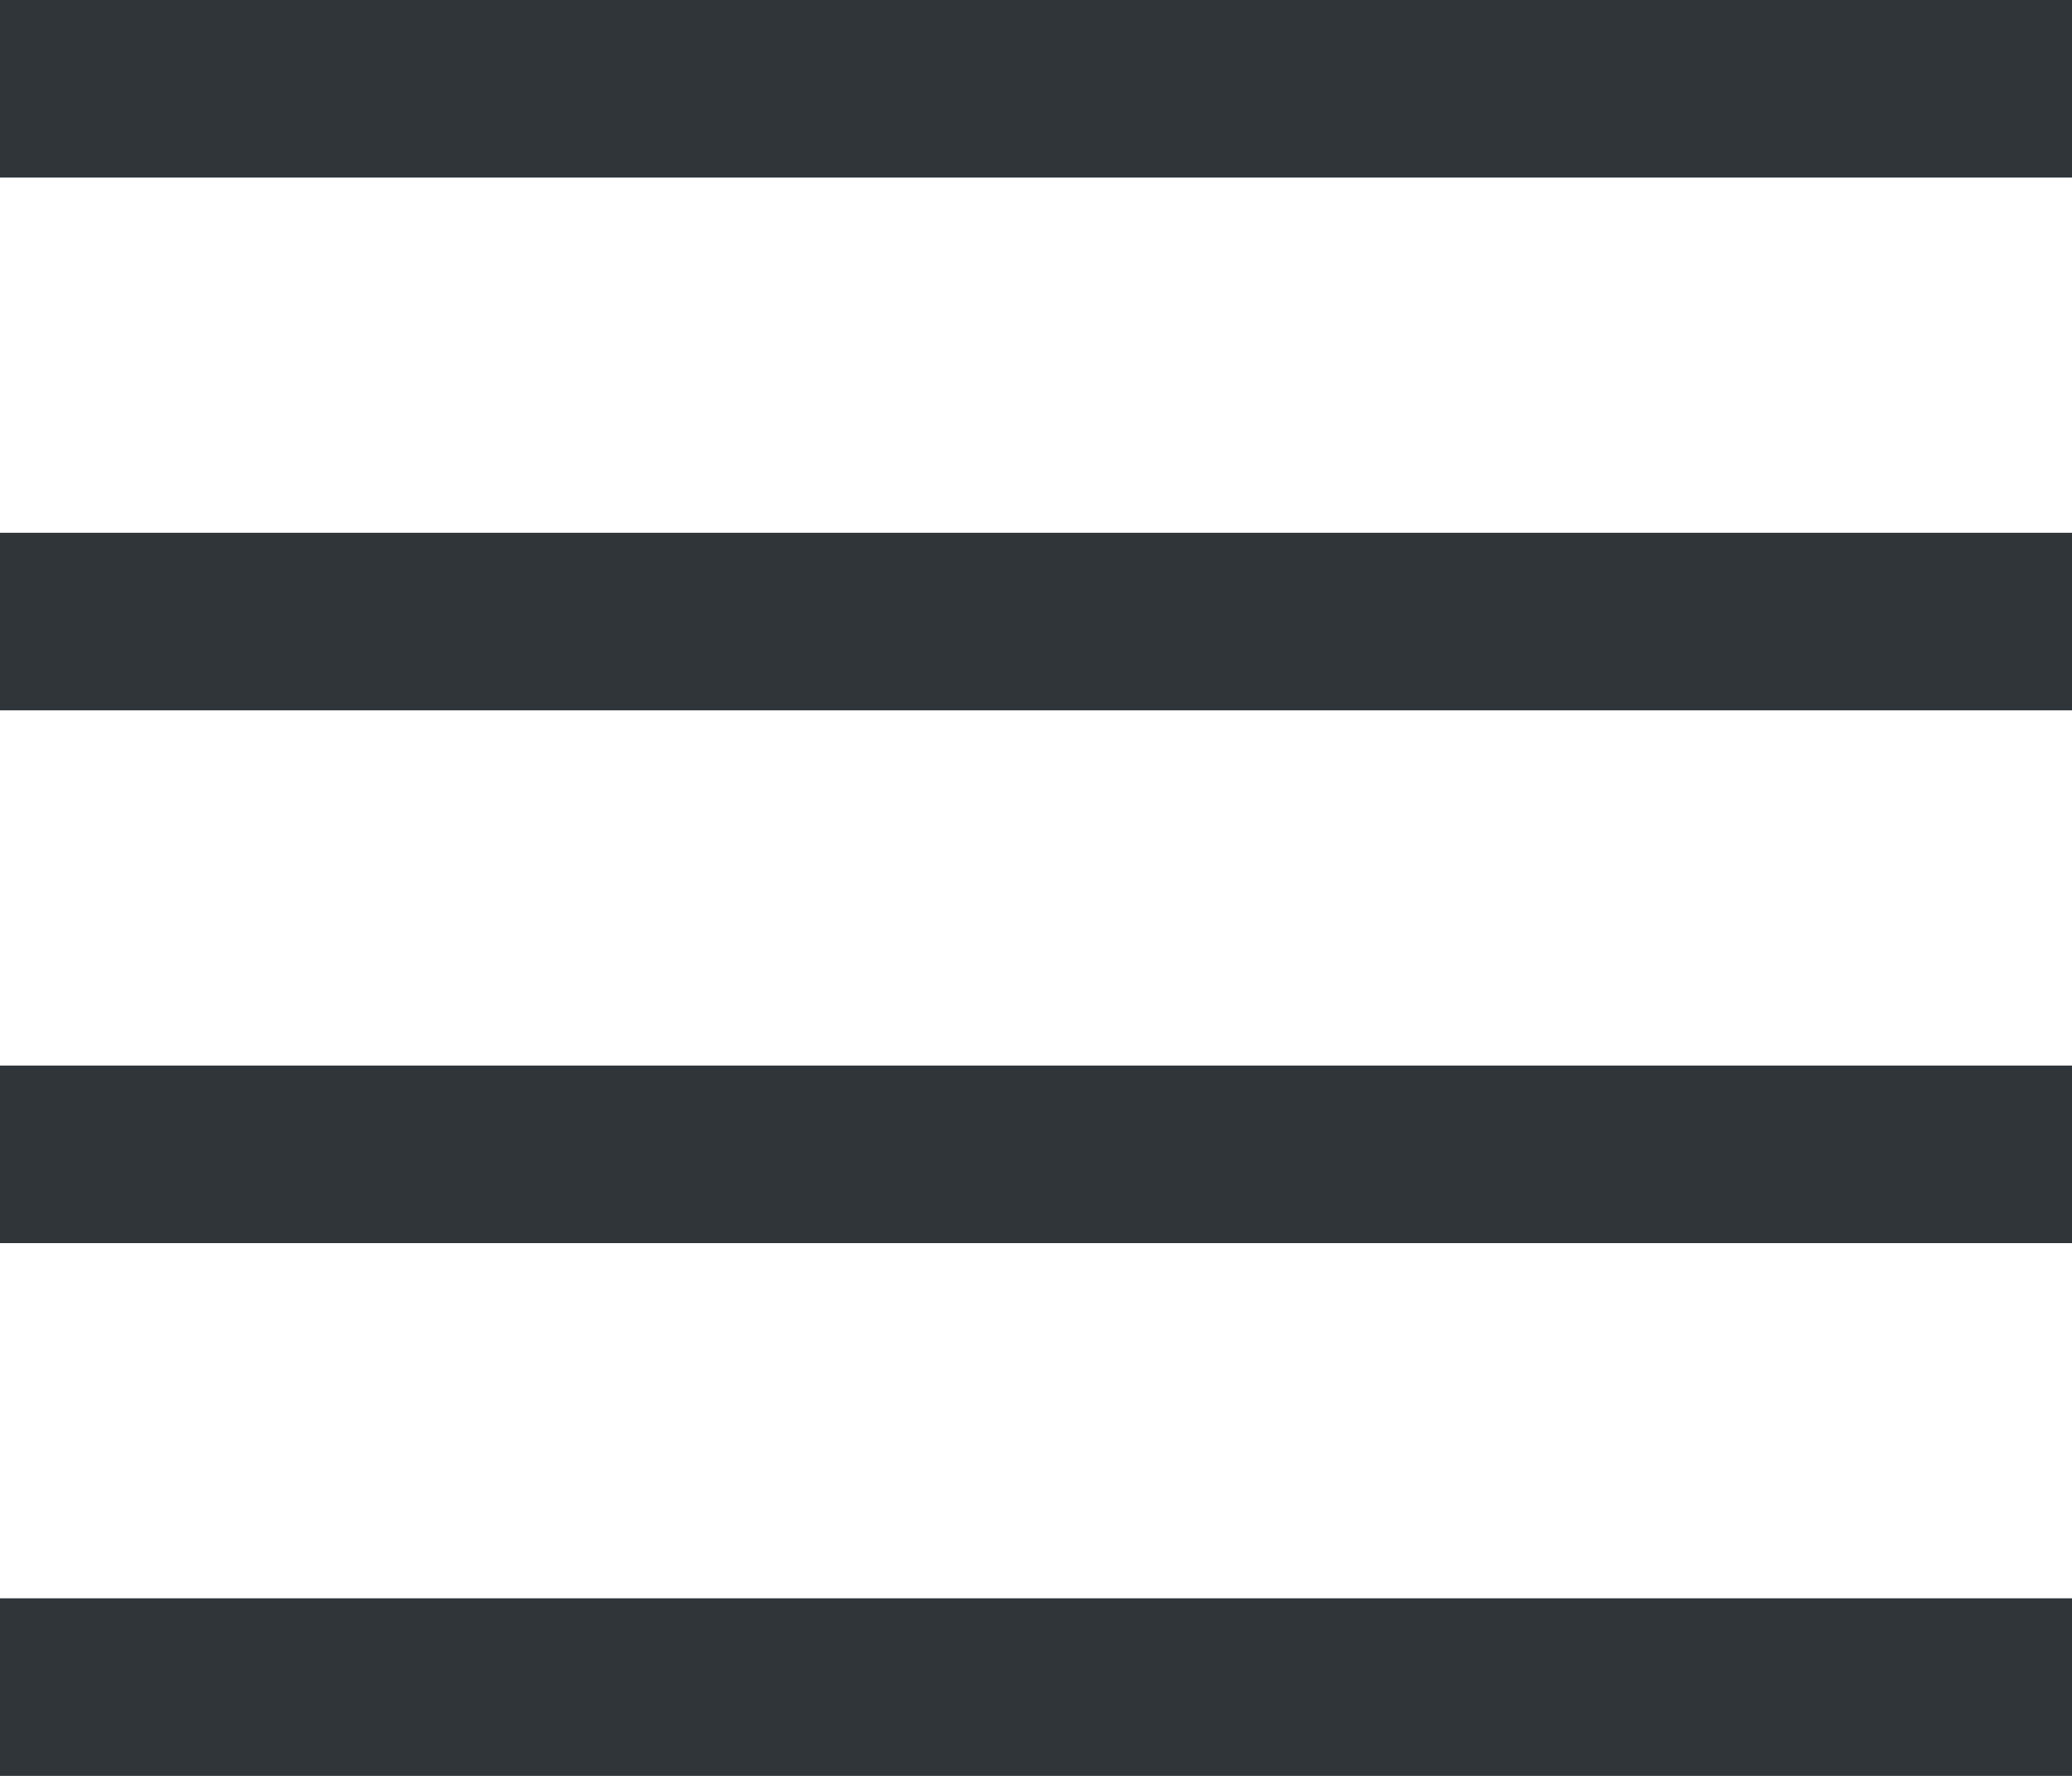 <svg width="14" height="12" viewBox="0 0 14 12" fill="none" xmlns="http://www.w3.org/2000/svg">
<path d="M0.5 7.9V7.7H13.5V7.9H0.5ZM0.5 4.1H13.5V4.3H0.5V4.1ZM13.5 0.5V0.7H0.5V0.5H13.5ZM13.5 11.5H0.5V11.3H13.5V11.5Z" stroke="#2F3538"/>
</svg>
